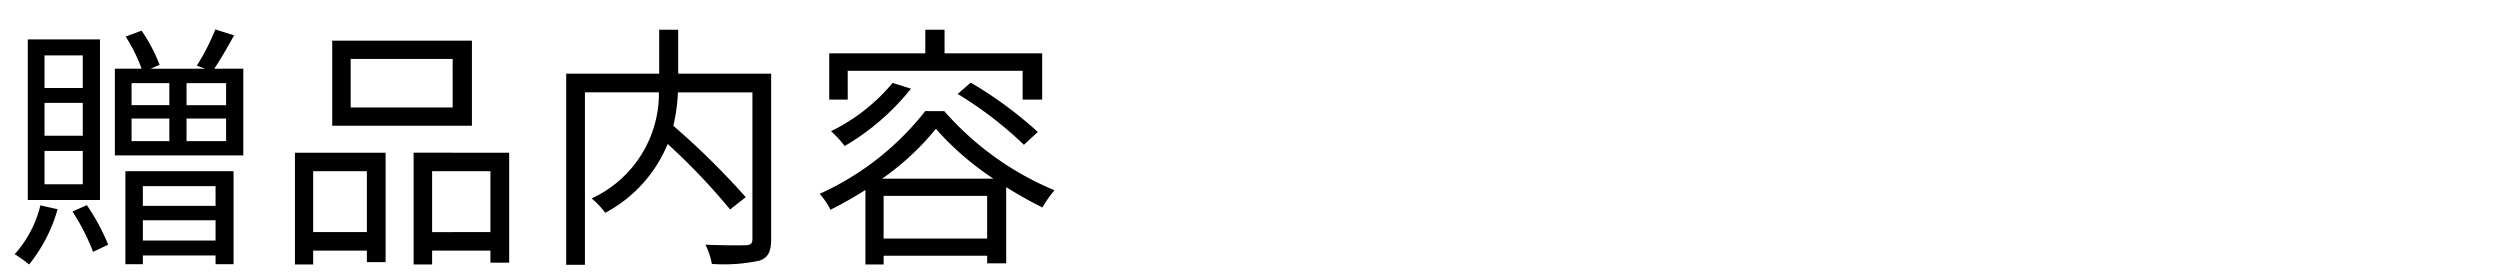 <svg xmlns="http://www.w3.org/2000/svg" width="170" height="19" viewBox="0 0 170 19">
  <g id="btnTxt" transform="translate(0 -4110)">
    <rect id="長方形_2297" data-name="長方形 2297" width="170" height="19" transform="translate(0 4110)" fill="#fff"/>
    <path id="パス_3380" data-name="パス 3380" d="M5.189-9.425h-2.6v-2.218h2.6Zm0,3.249h-2.6V-8.412h2.6Zm0,3.3h-2.6V-5.146h2.6Zm1.17-9.852H1.451V-1.81H6.359ZM2.307-1.443A7.661,7.661,0,0,1,.56,1.876a8.788,8.788,0,0,1,.978.7A10.46,10.46,0,0,0,3.477-1.181Zm2.183.419a14.548,14.548,0,0,1,1.4,2.742L6.918,1.23a14.7,14.7,0,0,0-1.45-2.69Zm9.729-1.729v1.345H9.276V-2.753ZM9.276.95V-.43h4.943V.95ZM8.088,2.557H9.276V1.963h4.943v.594h1.223V-3.766H8.088ZM14.936-8.255h-2.69v-1.5h2.69Zm0,2.445h-2.69V-7.347h2.69ZM8.508-7.347h2.568V-5.81H8.508Zm0-2.41h2.568v1.5H8.508Zm5.624-.978c.419-.629.908-1.467,1.345-2.271l-1.275-.4a14.872,14.872,0,0,1-1.258,2.463l.576.21H9.8L10.412-11a11.118,11.118,0,0,0-1.223-2.323l-1.083.4a11.021,11.021,0,0,1,1.083,2.183H7.372v5.9h8.734v-5.9ZM30.342-8.1H23.407v-3.3h6.934Zm1.31-4.541h-9.5v5.782h9.5ZM24.508-3.766V.374H20.857v-4.14ZM19.617,2.575h1.24V1.631h3.651v.786h1.275V-5.024H19.617Zm9.328-2.2v-4.14h3.965V.374Zm-1.258-5.4v7.6h1.258V1.631h3.965v.821h1.275V-5.024ZM52-10.4H45.678v-2.987H44.385V-10.4H38.062v13h1.275V-9.129h5.031a7.862,7.862,0,0,1-4.576,7.214,5.411,5.411,0,0,1,.926.978,9.32,9.32,0,0,0,4.245-4.681,43.293,43.293,0,0,1,4.245,4.454L50.272-2a52.224,52.224,0,0,0-4.926-4.856,12,12,0,0,0,.314-2.271h5.066V.828c0,.314-.1.419-.419.437-.367.017-1.555.017-2.777-.035a4.817,4.817,0,0,1,.437,1.31,11.608,11.608,0,0,0,3.249-.227C51.809,2.1,52,1.684,52,.845Zm5.205-.192H69.1v1.956h1.328v-3.144H63.791v-1.607h-1.31v1.607H55.949v3.144h1.258Zm7.476,1.572a25.7,25.7,0,0,1,4.507,3.459l.943-.873a27.07,27.07,0,0,0-4.559-3.354Zm-4.419-.751a12.717,12.717,0,0,1-4.192,3.284A7.052,7.052,0,0,1,57-5.478a16.231,16.231,0,0,0,4.507-3.9ZM59.547-3.26A17.857,17.857,0,0,0,63.2-6.648,19.658,19.658,0,0,0,67.11-3.26Zm.1,4.07v-2.9h7.039V.81Zm2.83-8.664A19.083,19.083,0,0,1,55.3-2.229a5.153,5.153,0,0,1,.734,1.083,26.666,26.666,0,0,0,2.376-1.345V2.575h1.24V1.981h7.039V2.5h1.293V-2.683A27.582,27.582,0,0,0,70.446-1.3a7.457,7.457,0,0,1,.821-1.17,20.308,20.308,0,0,1-7.493-5.38Z" transform="translate(0.439 4125.408)"/>
  </g>
</svg>
